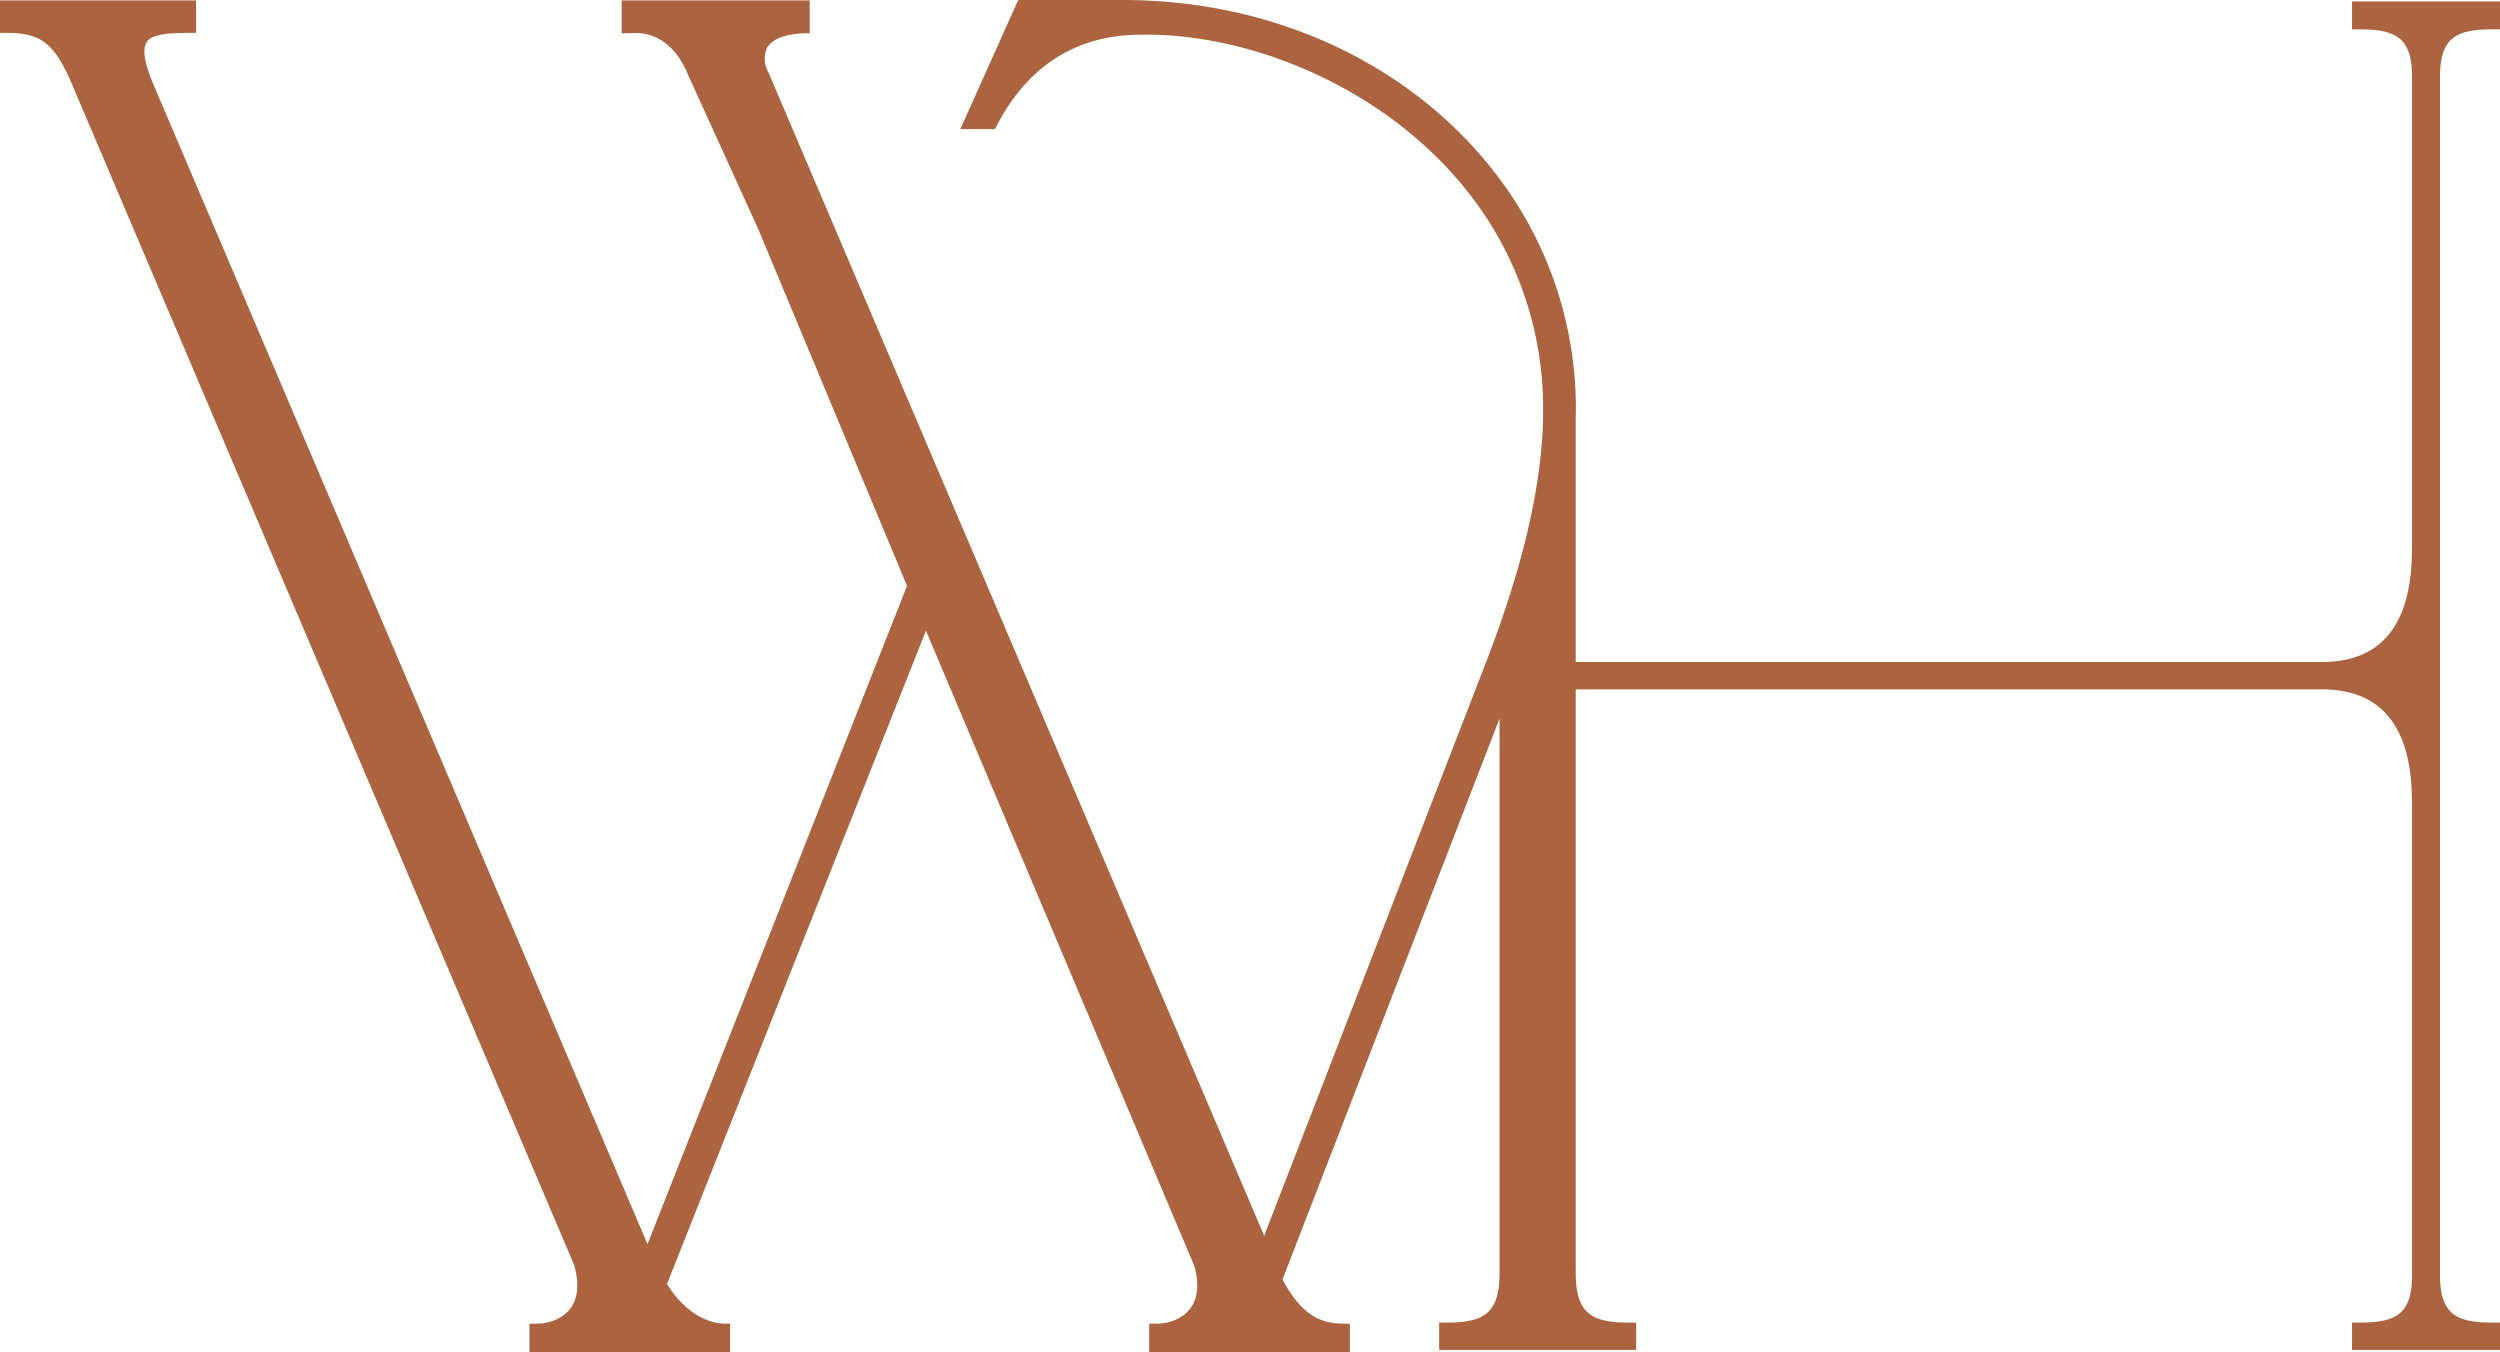 <svg xmlns="http://www.w3.org/2000/svg" width="196" height="106" viewBox="0 0 196 106">
  <path id="logo" d="M195.539,2.3H196V.115H184.4V2.3h.471c2.871,0,4.233.553,4.233,3.738V42.607c0,2.8-.157,9.292-7.042,9.292H123.538V32.616c.011-.188.011-.376.011-.554,0-.281,0-.564-.011-.835a30.03,30.03,0,0,0-5.973-17.205C111.235,5.5,100.473,0,88.014,0H79.83L75.292,10.117H78l.272-.5c3.688-6.9,9.567-6.9,11.5-6.9H89.9c9.557,0,21.807,5.513,27.665,16.057a27.3,27.3,0,0,1,3.416,13.447c0,4.74-1.153,10.4-3.416,16.829-.273.773-.555,1.556-.859,2.349L99.111,96.886,60.244,5.669a2.063,2.063,0,0,1-.063-2c.692-1.044,2.766-1.055,2.861-1.055h.44V.032H48.738V2.61l.629-.01c.8-.052,3.2-.177,4.642,3.414l5.428,11.923L70.87,45.353l.241.574L50.761,97.554l-.23-.564L11.988,6.525c-.681-1.65-.838-2.7-.482-3.236.44-.647,1.813-.71,3.437-.71h.43V.032H0V2.579H.43c2.672,0,3.814.627,5.323,4.281l39.255,92.3c1.153,4.04-1.991,4.542-2.526,4.594-.22.01-.409.021-.535.021h-.44V106H57.237v-2.224H56.8c-.461,0-2.683-.167-4.506-3.112l20.3-51.219L93.63,99.235c1.09,3.936-1.96,4.458-2.536,4.521h-.052c-.168.01-.335.021-.5.021H90.1V106h15.729v-2.224h-.44c-1.834,0-3.311-.616-4.841-3.466l17.018-43.975V99.809c0,3.31-1.373,3.884-4.276,3.884h-.461v2.14h15.446v-2.14h-.461c-2.9,0-4.276-.574-4.276-3.884V54.049h58.526c6.885,0,7.042,6.494,7.042,9.292V99.955c0,3.184-1.362,3.738-4.233,3.738H184.4v2.14H196v-2.14h-.461c-2.882,0-4.244-.554-4.244-3.738V6.035c0-3.185,1.362-3.738,4.244-3.738" fill="#ab643f"/>
</svg>
